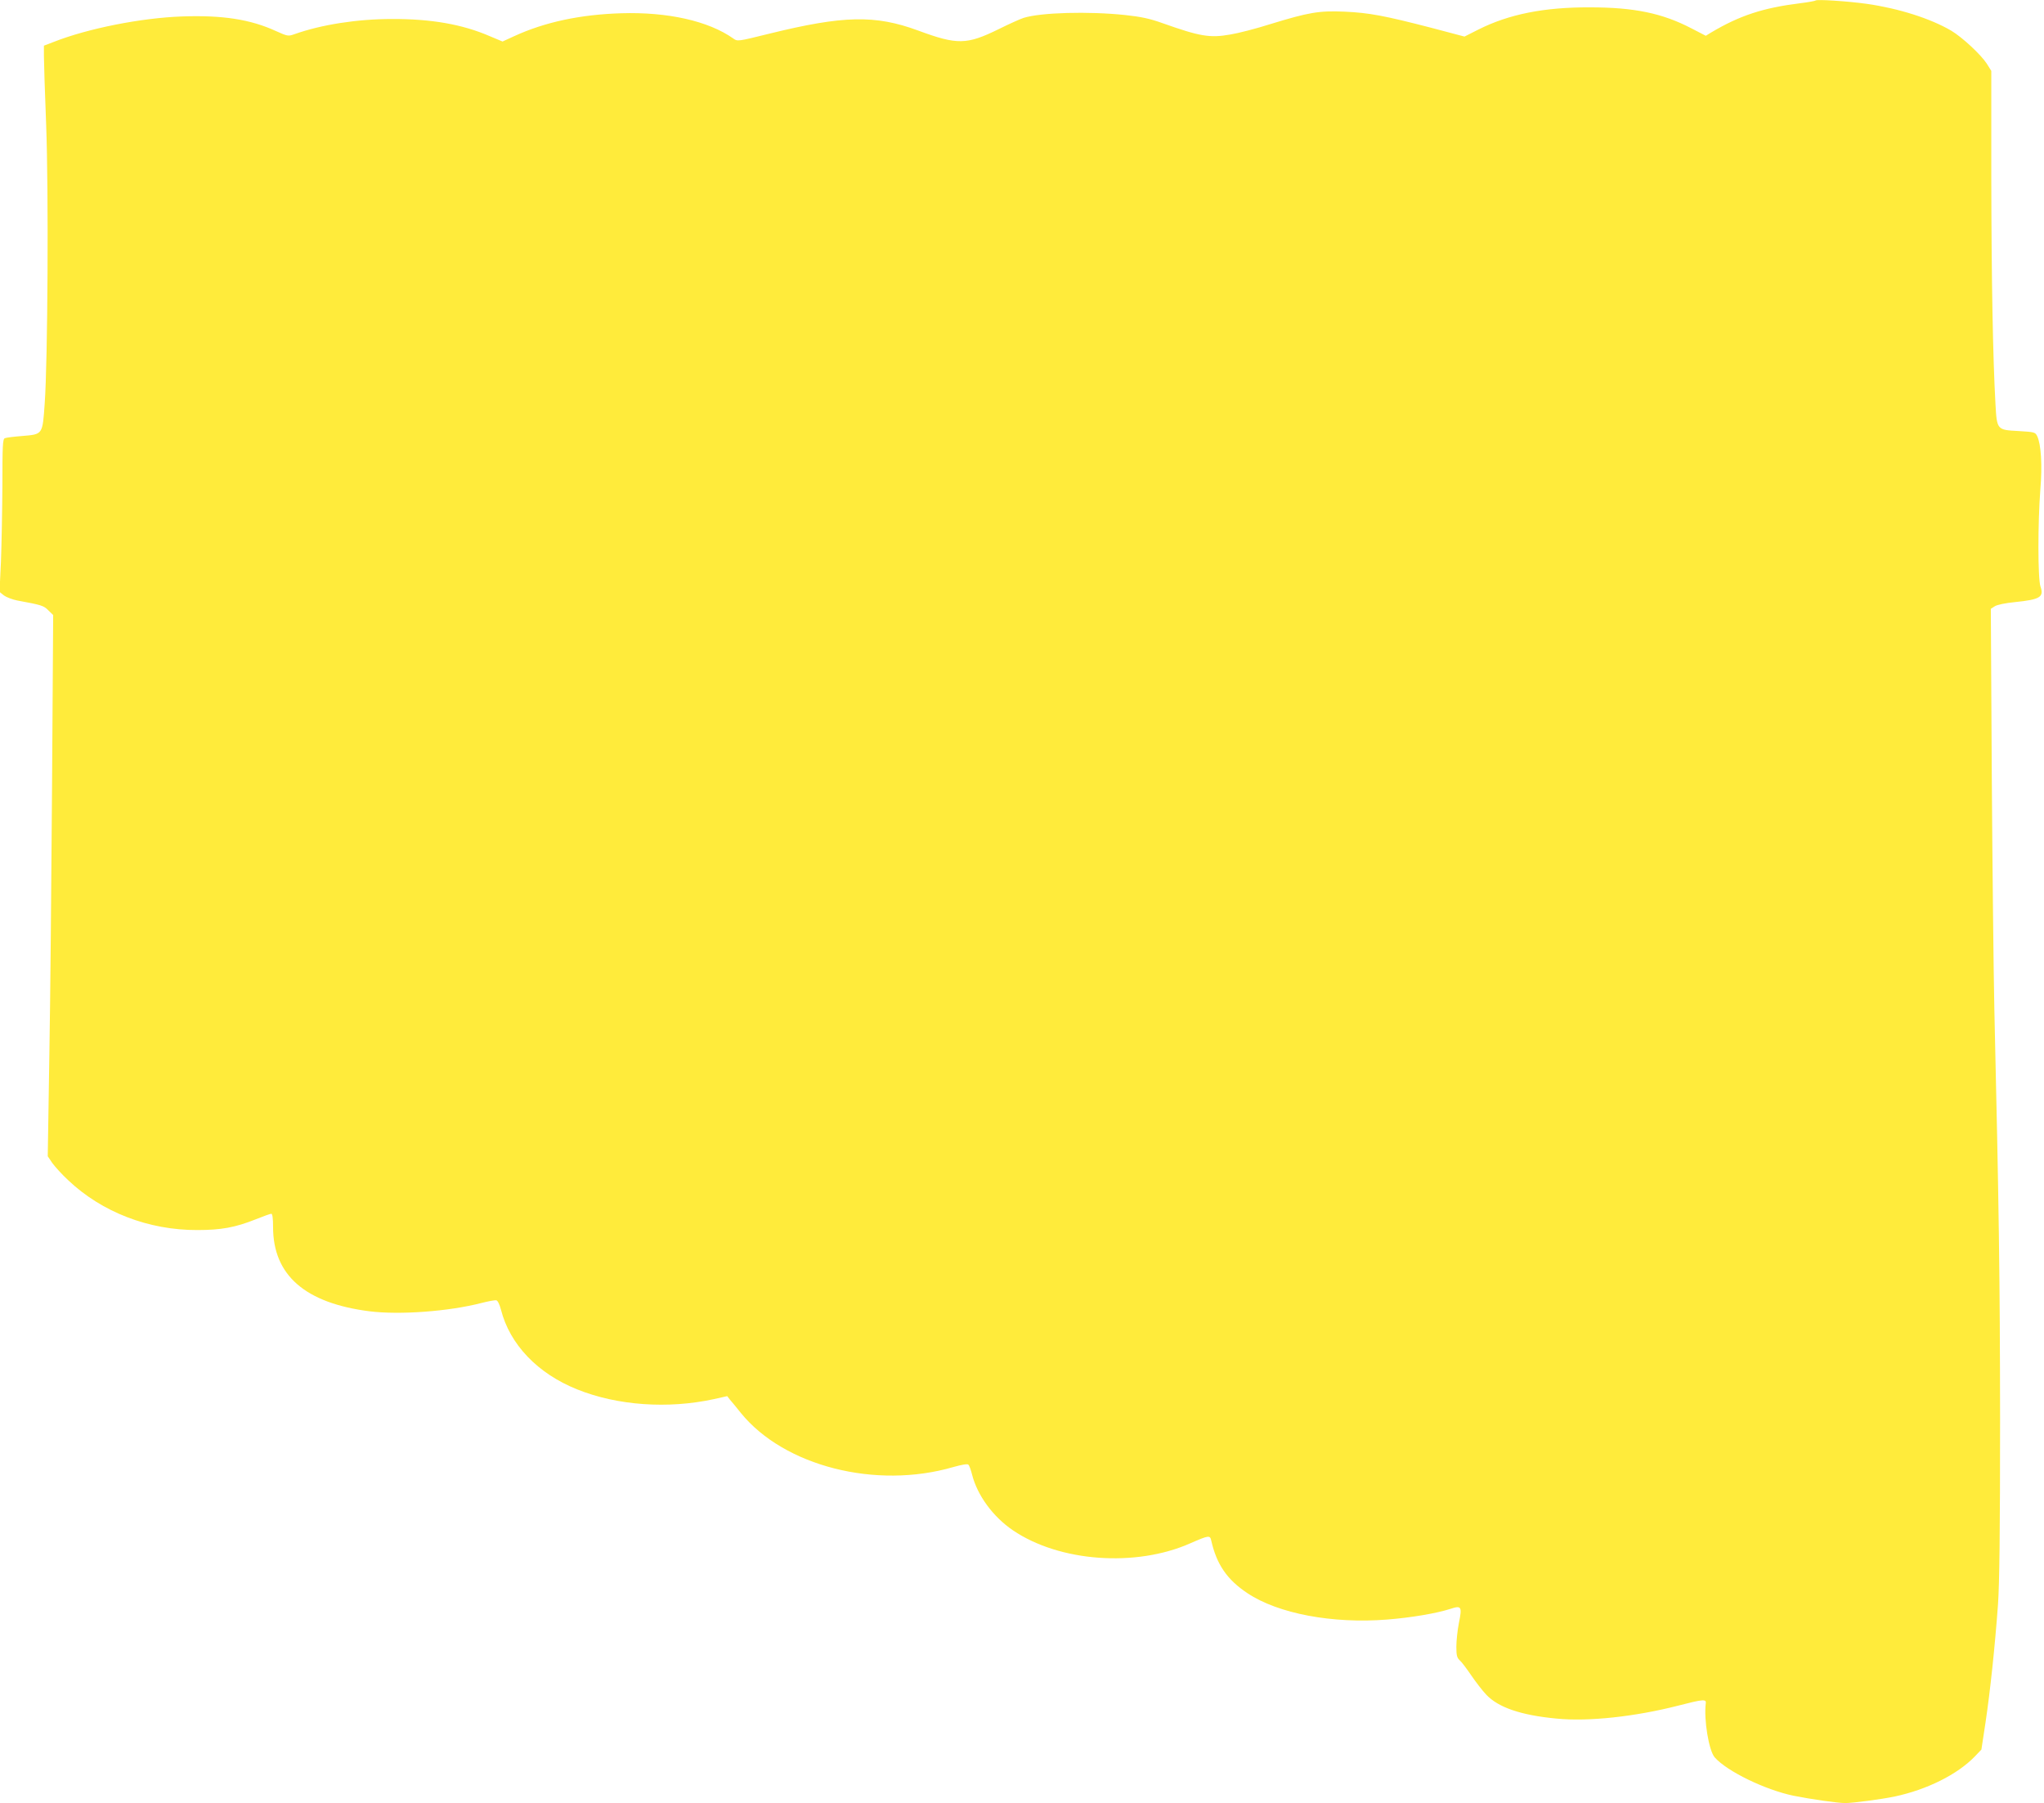 <?xml version="1.0" standalone="no"?>
<!DOCTYPE svg PUBLIC "-//W3C//DTD SVG 20010904//EN"
 "http://www.w3.org/TR/2001/REC-SVG-20010904/DTD/svg10.dtd">
<svg version="1.0" xmlns="http://www.w3.org/2000/svg"
 width="1280pt" height="1129pt" viewBox="0 0 1280 1129"
 preserveAspectRatio="xMidYMid meet">
<g transform="translate(0,1129) scale(0.1,-0.1)"
fill="#ffeb3b" stroke="none">
<path d="M11370 11287 c-3 -3 -46 -11 -95 -17 -234 -29 -381 -77 -562 -185
l-31 -19 -89 46 c-182 95 -358 132 -638 132 -286 1 -506 -43 -697 -139 l-87
-44 -208 55 c-294 76 -389 94 -543 101 -160 7 -223 -4 -465 -78 -88 -28 -200
-57 -250 -65 -129 -23 -191 -12 -425 71 -81 29 -134 40 -235 51 -228 24 -527
16 -635 -18 -19 -6 -89 -37 -155 -70 -202 -99 -260 -100 -506 -9 -269 99 -469
94 -932 -20 -198 -49 -199 -49 -225 -30 -156 110 -411 167 -702 158 -256 -8
-477 -55 -669 -143 l-74 -34 -81 34 c-171 74 -367 108 -611 107 -218 0 -442
-35 -611 -95 -40 -14 -43 -13 -117 20 -159 73 -335 100 -587 91 -255 -9 -590
-75 -805 -160 l-60 -23 0 -65 c0 -35 6 -228 14 -429 16 -420 10 -1483 -9
-1745 -14 -198 -11 -194 -141 -205 -52 -4 -101 -10 -109 -14 -13 -5 -15 -48
-15 -294 -1 -158 -5 -373 -9 -478 l-9 -190 27 -22 c15 -11 53 -26 84 -32 152
-28 166 -32 195 -62 l30 -29 -7 -1067 c-4 -587 -11 -1349 -17 -1694 l-10 -628
29 -43 c17 -23 61 -72 99 -107 211 -200 504 -313 808 -312 150 0 238 16 366
67 47 19 92 35 98 35 7 0 11 -28 11 -83 0 -302 201 -477 606 -528 187 -23 492
-1 698 52 43 11 85 19 94 17 9 -2 20 -25 29 -58 55 -218 230 -401 478 -500
251 -101 568 -123 854 -61 l85 19 17 -22 c10 -11 41 -49 69 -84 271 -333 846
-479 1330 -338 53 15 89 21 94 15 6 -5 16 -33 23 -61 33 -131 131 -265 256
-350 291 -198 770 -233 1112 -81 114 50 123 51 130 17 34 -150 99 -245 227
-330 192 -128 532 -192 874 -165 152 12 310 39 397 67 69 23 74 14 53 -88 -9
-46 -16 -113 -16 -149 0 -55 4 -69 21 -85 12 -10 44 -53 72 -94 28 -41 70 -96
94 -121 75 -80 217 -129 440 -150 199 -20 494 12 766 82 151 39 173 41 169 14
-13 -102 19 -297 56 -339 78 -88 316 -203 493 -240 110 -22 277 -46 325 -46
47 0 228 24 309 41 202 43 393 138 502 251 l41 43 26 171 c29 194 59 476 78
739 9 131 13 449 13 1160 -1 892 -7 1314 -36 2570 -5 231 -12 889 -16 1461
l-6 1042 25 16 c14 9 65 20 127 26 157 16 182 32 159 97 -17 49 -17 399 -1
606 13 154 5 285 -20 337 -12 24 -18 25 -116 31 -136 7 -136 7 -145 171 -16
284 -25 774 -26 1409 l0 675 -28 45 c-37 57 -153 165 -223 207 -130 76 -327
139 -529 168 -123 17 -312 29 -320 21z"/>
</g>
</svg>
